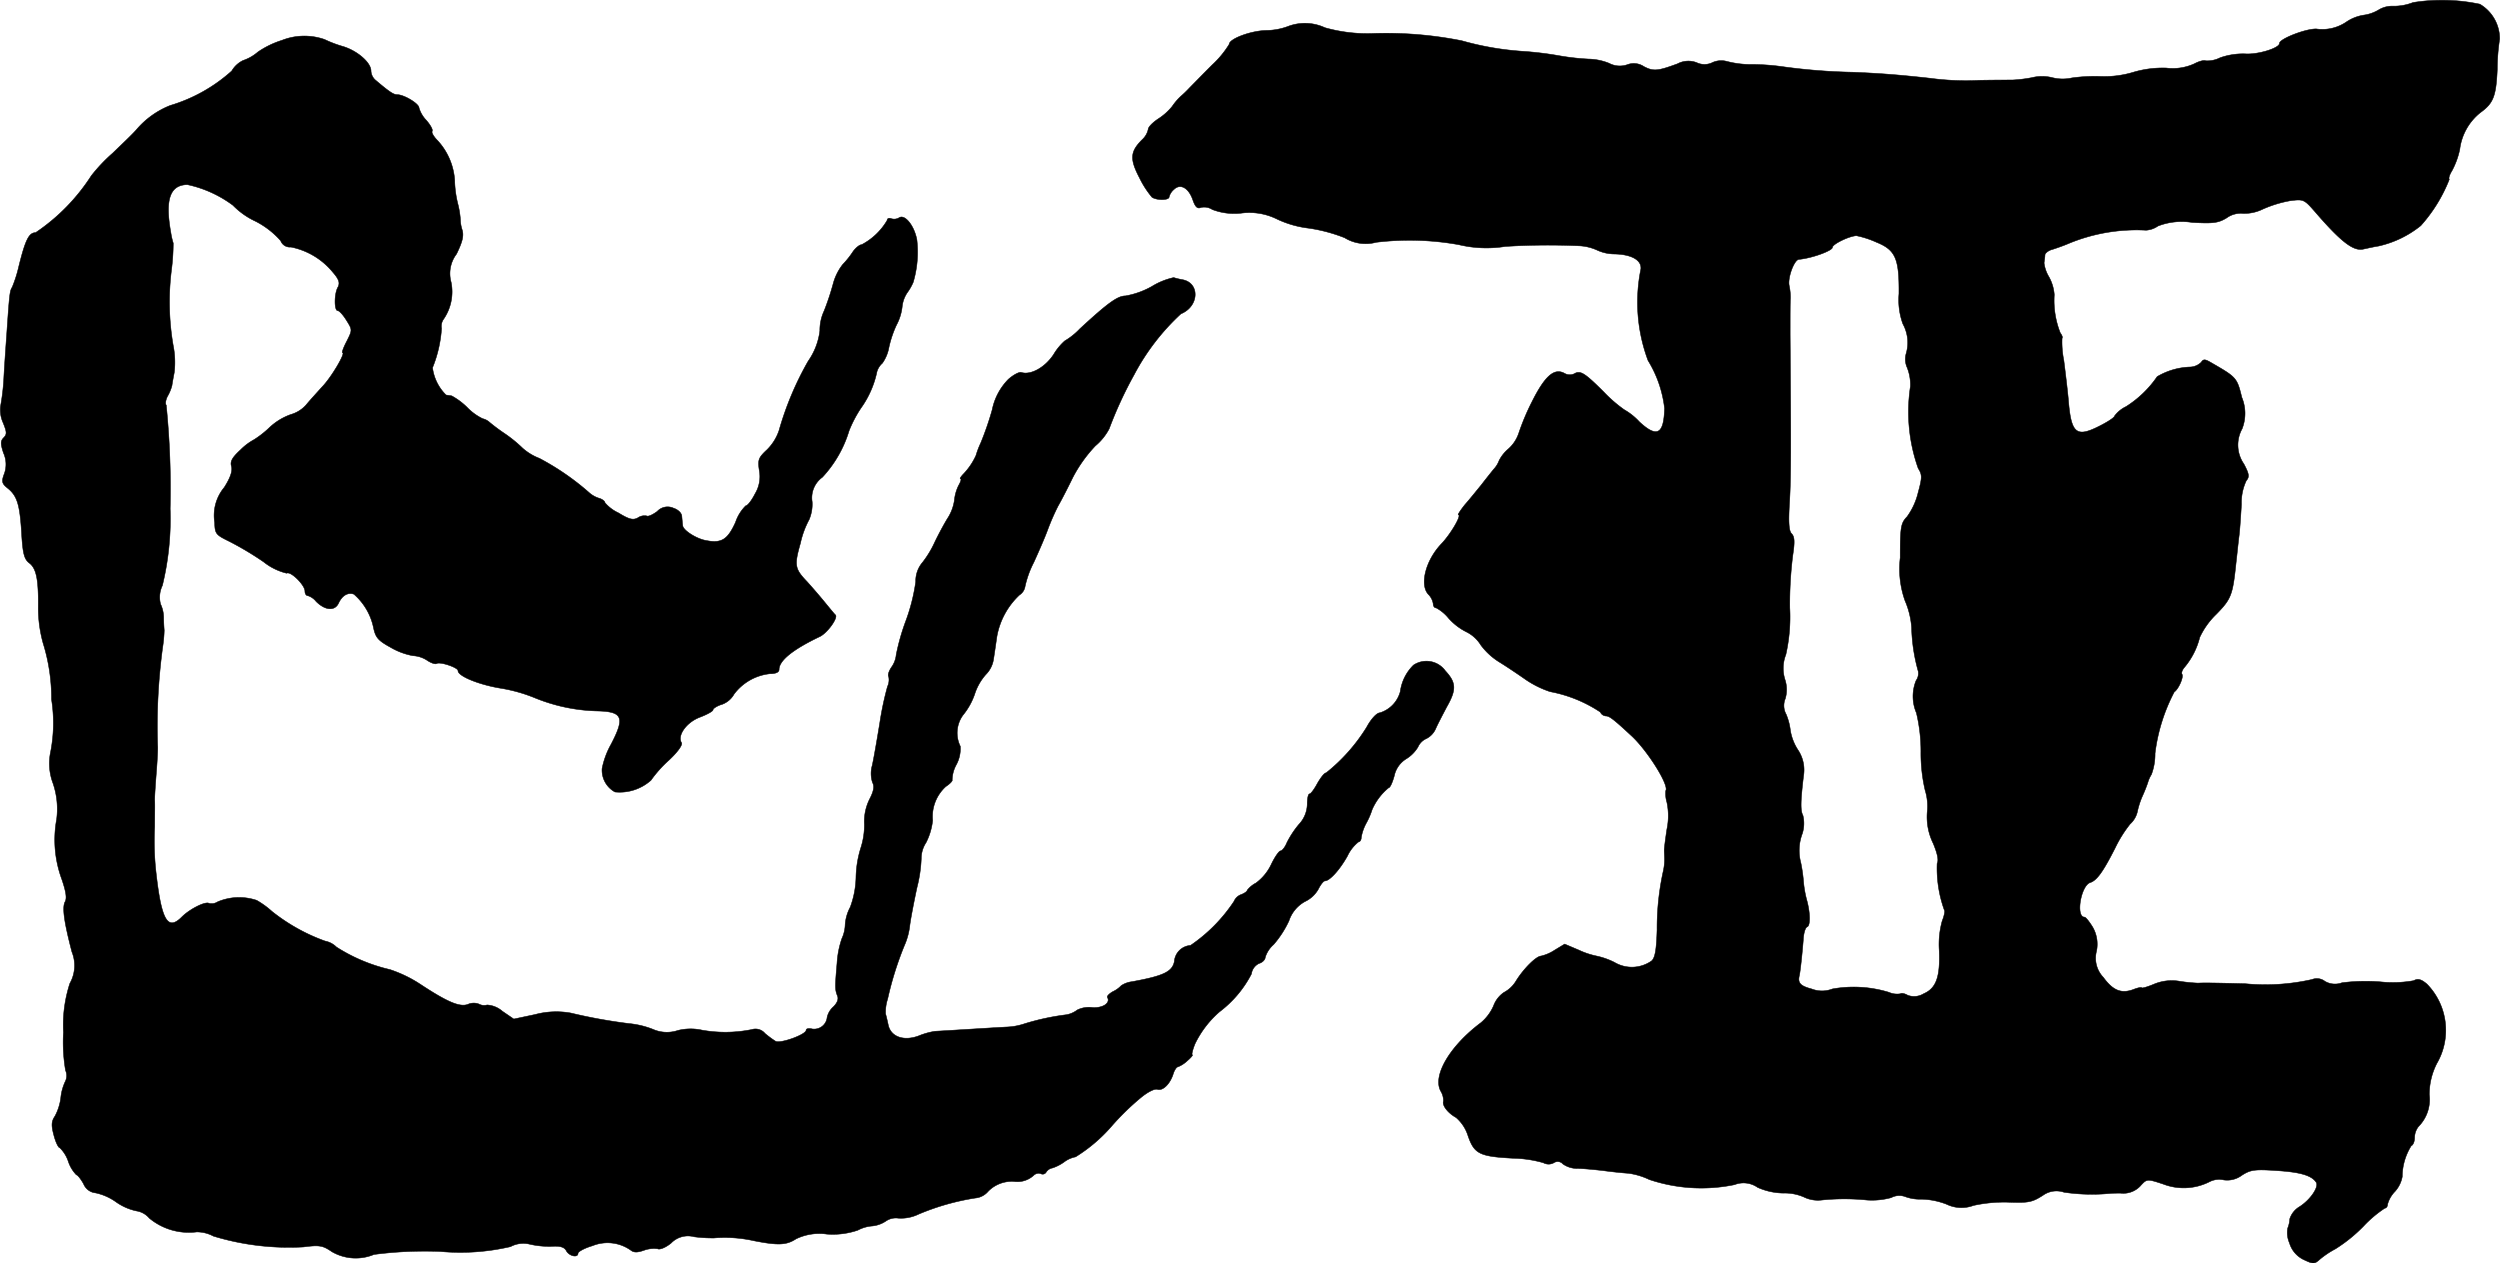 <?xml version="1.0" encoding="UTF-8"?>
<svg xmlns="http://www.w3.org/2000/svg"
     version="1.1"
     width="17.802mm"
     height="8.994mm"
     viewBox="0 0 50.461 25.495">
   <defs>
      <style type="text/css"><![CDATA[
      .a {
        stroke: #000;
        stroke-linecap: round;
        stroke-linejoin: round;
        stroke-width: 0.01px;
      }
    ]]></style>
   </defs>
   <path class="a"
         d="M48.706.051a1.058,1.058,0,0,1-.394.073.528.528,0,0,0-.285.067.796.796,0,0,1-.321.115.857.857,0,0,0-.339.133.861.861,0,0,1-.612.145c-.212-.006-.745.2-.745.291,0,.097-.436.23-.69.212a1.391,1.391,0,0,0-.509.079.572.572,0,0,1-.291.061c-.024-.018-.127.006-.23.061a1.049,1.049,0,0,1-.563.085,2.092,2.092,0,0,0-.666.085,2.038,2.038,0,0,1-.654.085,3.338,3.338,0,0,0-.588.03.853.853,0,0,1-.394-.006.856.856,0,0,0-.412,0,2.871,2.871,0,0,1-.394.048c-.085,0-.382,0-.666.006a5.421,5.421,0,0,1-.999-.042c-.606-.067-.981-.097-1.545-.121a12.041,12.041,0,0,1-1.448-.115,4.503,4.503,0,0,0-.575-.042,1.97,1.97,0,0,1-.527-.061.432.432,0,0,0-.285.018.366.366,0,0,1-.327.006.467.467,0,0,0-.388.024c-.394.145-.485.157-.678.055a.367.367,0,0,0-.339-.036.461.461,0,0,1-.363-.03,1.164,1.164,0,0,0-.412-.085,4.872,4.872,0,0,1-.594-.067,6.948,6.948,0,0,0-.757-.091,5.938,5.938,0,0,1-1.211-.212A7.827,7.827,0,0,0,27.749.674,3.161,3.161,0,0,1,26.743.559a.958.958,0,0,0-.751-.024,1.292,1.292,0,0,1-.43.079c-.315.006-.751.17-.751.279a1.969,1.969,0,0,1-.345.418c-.194.194-.4.406-.454.46a2.354,2.354,0,0,1-.182.176,1.206,1.206,0,0,0-.17.2,1.191,1.191,0,0,1-.285.254c-.109.073-.2.164-.2.212a.395.395,0,0,1-.121.206c-.242.242-.254.388-.055.769a1.872,1.872,0,0,0,.254.394c.103.067.345.061.345-.006a.295.295,0,0,1,.097-.151c.127-.127.297-.036.382.212.048.139.091.182.164.151a.302.302,0,0,1,.23.042,1.238,1.238,0,0,0,.581.073,1.26,1.26,0,0,1,.727.121,2.049,2.049,0,0,0,.636.182,3.233,3.233,0,0,1,.727.194.809.809,0,0,0,.636.091,5.634,5.634,0,0,1,1.666.048,2.403,2.403,0,0,0,.939.036,13.867,13.867,0,0,1,1.514-.012.997.997,0,0,1,.351.091.84.84,0,0,0,.333.073c.345.006.557.121.539.303a3.361,3.361,0,0,0,.145,1.847,2.354,2.354,0,0,1,.333.963c-.012.527-.151.606-.509.273a1.256,1.256,0,0,0-.303-.242,2.772,2.772,0,0,1-.412-.357c-.394-.394-.478-.442-.6-.369a.215.215,0,0,1-.2-.012c-.206-.109-.394.061-.654.581a4.782,4.782,0,0,0-.267.636.737.737,0,0,1-.212.315.764.764,0,0,0-.182.23.517.517,0,0,1-.109.176c-.055.067-.17.212-.254.321-.085.103-.23.285-.327.394-.091.115-.151.206-.133.206.073,0-.157.394-.345.588-.321.339-.442.836-.254,1.024a.343.343,0,0,1,.091.182c0,.048.024.085.061.085a.826.826,0,0,1,.248.206,1.191,1.191,0,0,0,.363.279.717.717,0,0,1,.291.267,1.347,1.347,0,0,0,.369.339c.139.085.363.236.503.333a1.964,1.964,0,0,0,.527.267,2.733,2.733,0,0,1,1.012.412.134.134,0,0,0,.115.079c.067,0,.157.067.527.412.315.297.751.987.678,1.096a.623.623,0,0,0,.024.236,1.325,1.325,0,0,1,0,.539c-.03.194-.054.388-.054.424,0,.042.006.127.006.182a1.076,1.076,0,0,1-.03.26,5.344,5.344,0,0,0-.121,1.169c-.012.382-.036.557-.109.624a.691.691,0,0,1-.751.03,1.5,1.5,0,0,0-.357-.127,1.607,1.607,0,0,1-.363-.121l-.285-.121-.2.121a.856.856,0,0,1-.279.121c-.097.006-.345.248-.503.503a.624.624,0,0,1-.242.23.559.559,0,0,0-.212.273.928.928,0,0,1-.254.339c-.63.472-.981,1.072-.812,1.381a.366.366,0,0,1,.055.206c-.03.085.097.242.254.327a.807.807,0,0,1,.242.369c.127.369.236.418.915.454a2.378,2.378,0,0,1,.606.091.219.219,0,0,0,.212,0,.139.139,0,0,1,.182.024.5.5,0,0,0,.291.091c.115,0,.351.024.515.042.17.024.4.048.515.055a1.415,1.415,0,0,1,.424.127,3.303,3.303,0,0,0,1.72.103.495.495,0,0,1,.466.055,1.314,1.314,0,0,0,.521.115.967.967,0,0,1,.412.079.645.645,0,0,0,.363.061,4.504,4.504,0,0,1,.909,0,1.477,1.477,0,0,0,.491-.048.345.345,0,0,1,.273-.024.866.866,0,0,0,.339.055,1.494,1.494,0,0,1,.509.103.688.688,0,0,0,.539.024,2.928,2.928,0,0,1,.678-.067c.442.018.509,0,.727-.139a.467.467,0,0,1,.424-.061,3.844,3.844,0,0,0,.927.024c.067-.006.164-.006.212-.006a.471.471,0,0,0,.418-.164c.115-.121.121-.127.448-.018a1.151,1.151,0,0,0,.933-.049.428.428,0,0,1,.285-.036.494.494,0,0,0,.363-.091c.176-.115.267-.127.703-.097.478.03.709.097.8.236.061.091-.115.351-.333.491a.447.447,0,0,0-.2.248.575.575,0,0,1-.042.188.52.52,0,0,0,.036.297.545.545,0,0,0,.291.339c.194.091.212.091.327-.012a1.822,1.822,0,0,1,.309-.206,3.061,3.061,0,0,0,.569-.46,2.368,2.368,0,0,1,.43-.363c.03,0,.055-.036.055-.079a.601.601,0,0,1,.151-.26.608.608,0,0,0,.145-.297,1.191,1.191,0,0,1,.182-.624c.036-.012.067-.085.067-.164a.37.37,0,0,1,.079-.224.775.775,0,0,0,.218-.642,1.383,1.383,0,0,1,.151-.63,1.333,1.333,0,0,0-.2-1.605c-.115-.097-.182-.115-.267-.067a2.394,2.394,0,0,1-.666.024,3.742,3.742,0,0,0-.781.018.402.402,0,0,1-.345-.03.266.266,0,0,0-.26-.036,4.28,4.28,0,0,1-1.351.085c-.703-.018-.83-.018-.951-.012a3.314,3.314,0,0,1-.363-.036.933.933,0,0,0-.533.061c-.133.055-.242.085-.242.067,0-.012-.073,0-.164.036-.242.091-.412.024-.606-.242a.562.562,0,0,1-.139-.533.691.691,0,0,0-.079-.485c-.067-.109-.139-.2-.164-.2-.182,0-.073-.636.115-.697.133-.042.26-.218.503-.697a2.531,2.531,0,0,1,.303-.485.481.481,0,0,0,.145-.242,1.652,1.652,0,0,1,.103-.321,2.932,2.932,0,0,0,.109-.273.638.638,0,0,1,.073-.164,1.163,1.163,0,0,0,.073-.424,3.616,3.616,0,0,1,.388-1.242c.085-.055.194-.303.157-.357-.018-.03.006-.091.048-.139a1.511,1.511,0,0,0,.309-.606,1.575,1.575,0,0,1,.333-.466c.303-.309.333-.388.4-1.036.018-.151.042-.394.061-.545s.036-.442.048-.642a1.041,1.041,0,0,1,.097-.472c.067-.079.061-.133-.048-.339a.674.674,0,0,1-.036-.709.846.846,0,0,0-.006-.636c-.097-.4-.109-.406-.624-.703-.115-.067-.151-.073-.194-.006a.334.334,0,0,1-.218.097,1.394,1.394,0,0,0-.672.194,2.163,2.163,0,0,1-.63.606.623.623,0,0,0-.23.188c0,.03-.139.121-.309.206-.466.236-.569.151-.624-.539-.018-.2-.061-.551-.091-.787a1.892,1.892,0,0,1-.036-.448c.018-.012,0-.061-.036-.109a1.775,1.775,0,0,1-.121-.769.862.862,0,0,0-.109-.363.721.721,0,0,1-.097-.279c.006-.048.018-.121.018-.164.006-.036.073-.091.151-.109.073-.024.218-.073.315-.115a3.589,3.589,0,0,1,1.575-.273A.468.468,0,0,0,43.557,4.563a1.326,1.326,0,0,1,.69-.073c.424.024.527.012.697-.091a.485.485,0,0,1,.321-.091.845.845,0,0,0,.406-.085,2.401,2.401,0,0,1,.551-.17c.273-.036.285-.03.503.218.527.612.781.806.981.757.085-.018.218-.048.303-.061a2.078,2.078,0,0,0,.854-.412,3.088,3.088,0,0,0,.575-.933c-.018-.024.006-.097.055-.176a1.62,1.62,0,0,0,.157-.43,1.127,1.127,0,0,1,.418-.745c.26-.188.315-.327.339-.872a4.161,4.161,0,0,1,.048-.612.811.811,0,0,0-.4-.703A3.688,3.688,0,0,0,48.706.051ZM37.876,4.89c.388.157.46.333.454,1.042a1.412,1.412,0,0,0,.079.606.784.784,0,0,1,.067.594.413.413,0,0,0,.018.285.938.938,0,0,1,.067.382,3.403,3.403,0,0,0,.157,1.654c.079.127.085.176,0,.485a1.378,1.378,0,0,1-.224.491c-.127.133-.139.206-.139.83a1.912,1.912,0,0,0,.097.866,1.666,1.666,0,0,1,.133.545,3.561,3.561,0,0,0,.133.878.247.247,0,0,1-.042.188.845.845,0,0,0,.006.654,3.342,3.342,0,0,1,.091.787,3.276,3.276,0,0,0,.085.775,1.098,1.098,0,0,1,.042.442,1.211,1.211,0,0,0,.121.63c.085.206.115.339.079.406a2.498,2.498,0,0,0,.145.939c.018.012,0,.115-.042.218a1.761,1.761,0,0,0-.061.588c.024.545-.061.775-.315.884a.368.368,0,0,1-.321.03c-.061-.036-.127-.048-.145-.03a.413.413,0,0,1-.236-.03,2.427,2.427,0,0,0-1.139-.067.577.577,0,0,1-.418,0c-.23-.061-.285-.121-.248-.273.018-.079.055-.418.079-.721.006-.133.042-.248.079-.26.067-.024.061-.297-.012-.551a2.164,2.164,0,0,1-.061-.345,3.225,3.225,0,0,0-.055-.394.962.962,0,0,1,.03-.594.681.681,0,0,0,.012-.363c-.055-.103-.048-.291.012-.8a.725.725,0,0,0-.115-.527,1.02,1.02,0,0,1-.151-.394,1.207,1.207,0,0,0-.085-.321.365.365,0,0,1-.018-.315.646.646,0,0,0-.006-.388.754.754,0,0,1,.018-.503,3.44,3.44,0,0,0,.079-.945,7.934,7.934,0,0,1,.061-1.06c.042-.273.036-.376-.024-.436-.055-.055-.067-.224-.042-.636.03-.503.03-1.072.012-3.38,0-.351,0-.678.006-.727a1.142,1.142,0,0,0-.024-.26c-.036-.157.097-.521.194-.533.266-.024.678-.176.678-.242s.339-.23.485-.236A1.944,1.944,0,0,1,37.876,4.89Z"/>
   <path class="a"
         d="M5.689.814a1.806,1.806,0,0,0-.485.236.893.893,0,0,1-.297.17.531.531,0,0,0-.23.212,3.24,3.24,0,0,1-1.242.697,1.731,1.731,0,0,0-.684.491c-.085.097-.303.303-.478.472a3.315,3.315,0,0,0-.43.454A3.971,3.971,0,0,1,.717,4.696c-.133,0-.206.145-.339.684a2.616,2.616,0,0,1-.133.418c-.048.073-.055.139-.109.927C.117,6.992.087,7.41.075,7.658a4.437,4.437,0,0,1-.067.551.643.643,0,0,0,.055.327c.073.182.079.23.012.297s-.067.121-.006.309a.56.56,0,0,1,.018.418c-.061.157-.048.2.055.285.2.157.254.321.291.884.024.448.055.557.157.636.145.109.188.339.182.89a2.663,2.663,0,0,0,.097.727,3.757,3.757,0,0,1,.17,1.133,3.068,3.068,0,0,1-.018,1.06,1.133,1.133,0,0,0,.048.636,1.606,1.606,0,0,1,.073.727,2.295,2.295,0,0,0,.103,1.205c.085.248.109.388.067.46-.061.115-.018.412.139,1.012a.736.736,0,0,1-.042.636A2.717,2.717,0,0,0,1.28,20.838a3.395,3.395,0,0,0,.042.769.264.264,0,0,1-.006.224,1.003,1.003,0,0,0-.091.339,1.078,1.078,0,0,1-.115.357c-.073.109-.079.182-.024.388.036.139.091.254.121.254a.694.694,0,0,1,.17.273.717.717,0,0,0,.164.273c.024,0,.091.085.145.182a.291.291,0,0,0,.242.182,1.115,1.115,0,0,1,.412.182,1.115,1.115,0,0,0,.412.182.424.424,0,0,1,.26.145,1.247,1.247,0,0,0,.957.279.719.719,0,0,1,.339.085,5.224,5.224,0,0,0,1.817.218c.327-.042.388-.03.575.097a.96.96,0,0,0,.848.055,7.959,7.959,0,0,1,1.333-.061,4.463,4.463,0,0,0,1.423-.097.547.547,0,0,1,.394-.048,1.768,1.768,0,0,0,.442.042c.17-.012.254.018.291.091.061.109.236.145.236.048,0-.03.127-.103.291-.151a.811.811,0,0,1,.775.091c.061.048.133.048.267,0a.588.588,0,0,1,.273-.03c.048.024.17-.03.273-.115a.474.474,0,0,1,.466-.127,2.868,2.868,0,0,0,.4.024,2.697,2.697,0,0,1,.8.055c.491.097.66.091.854-.036a1.08,1.08,0,0,1,.624-.097,1.559,1.559,0,0,0,.624-.079.741.741,0,0,1,.291-.085.595.595,0,0,0,.273-.097.358.358,0,0,1,.254-.061.814.814,0,0,0,.406-.079,4.882,4.882,0,0,1,1.145-.327.383.383,0,0,0,.26-.133.666.666,0,0,1,.539-.2A.486.486,0,0,0,20.862,23.727a.143.143,0,0,1,.145-.036.081.081,0,0,0,.109-.03.187.187,0,0,1,.127-.085.87.87,0,0,0,.236-.121.561.561,0,0,1,.23-.103,3.15,3.15,0,0,0,.721-.612,5.131,5.131,0,0,1,.594-.581c.139-.115.279-.188.339-.17.109.036.26-.115.321-.321.024-.073.067-.133.091-.133a.588.588,0,0,0,.188-.121c.079-.067.121-.121.103-.121s.006-.103.055-.224a2.02,2.02,0,0,1,.497-.648,2.24,2.24,0,0,0,.642-.763.272.272,0,0,1,.157-.212c.067-.018.121-.079.121-.121a.569.569,0,0,1,.17-.26,2.041,2.041,0,0,0,.309-.478.692.692,0,0,1,.321-.388.607.607,0,0,0,.267-.242c.048-.097.109-.176.139-.176.091,0,.291-.212.454-.503a.792.792,0,0,1,.224-.285c.03,0,.055-.042.055-.091a.935.935,0,0,1,.103-.291,1.492,1.492,0,0,0,.115-.267,1.179,1.179,0,0,1,.333-.442c.03,0,.079-.109.115-.242a.53.53,0,0,1,.236-.339.71.71,0,0,0,.242-.242.33.33,0,0,1,.17-.17.405.405,0,0,0,.188-.2c.042-.097.145-.291.224-.442.2-.351.188-.491-.03-.727a.47.47,0,0,0-.642-.115.916.916,0,0,0-.267.533.614.614,0,0,1-.412.43c-.061,0-.176.121-.267.291a3.589,3.589,0,0,1-.818.921c-.036,0-.109.097-.176.212-.061.115-.133.212-.157.212-.03,0-.048.097-.048.212a.612.612,0,0,1-.17.406,1.92,1.92,0,0,0-.242.369c-.036.091-.097.164-.127.164s-.115.121-.188.273a.989.989,0,0,1-.309.376.535.535,0,0,0-.176.145c0,.024-.055.061-.115.085a.248.248,0,0,0-.151.139,3.238,3.238,0,0,1-.878.89.352.352,0,0,0-.327.327c-.042.206-.224.291-.86.406a.493.493,0,0,0-.212.079.553.553,0,0,1-.17.121c-.073.042-.121.091-.109.115.067.115-.091.218-.297.206a.539.539,0,0,0-.309.048.519.519,0,0,1-.218.097,4.896,4.896,0,0,0-.848.182,1.296,1.296,0,0,1-.376.067c-.339.018-1.284.079-1.429.085a1.447,1.447,0,0,0-.327.091c-.303.115-.563.024-.618-.212-.018-.085-.042-.188-.055-.23a.852.852,0,0,1,.042-.303,6.655,6.655,0,0,1,.333-1.066,1.398,1.398,0,0,0,.115-.424c.018-.139.085-.485.145-.763a2.755,2.755,0,0,0,.085-.581.591.591,0,0,1,.097-.321,1.284,1.284,0,0,0,.133-.448.821.821,0,0,1,.267-.684c.085-.055.139-.115.127-.133a.67.67,0,0,1,.085-.309.68.68,0,0,0,.079-.369.611.611,0,0,1,.055-.63,1.371,1.371,0,0,0,.236-.424,1.104,1.104,0,0,1,.224-.394.557.557,0,0,0,.157-.315c.018-.115.048-.321.067-.454a1.515,1.515,0,0,1,.454-.836.253.253,0,0,0,.115-.176,2.009,2.009,0,0,1,.176-.485c.097-.212.224-.503.279-.654a4.63,4.63,0,0,1,.212-.485c.067-.115.2-.376.297-.575a2.821,2.821,0,0,1,.454-.636,1.138,1.138,0,0,0,.279-.345,8.089,8.089,0,0,1,.503-1.09,4.577,4.577,0,0,1,.945-1.23c.369-.151.388-.624.03-.69a1.512,1.512,0,0,1-.176-.042,1.414,1.414,0,0,0-.436.176,1.669,1.669,0,0,1-.539.194c-.157,0-.357.145-.921.666a1.392,1.392,0,0,1-.303.242,1.168,1.168,0,0,0-.224.273c-.176.267-.466.424-.654.363-.042-.012-.157.048-.26.139a1.225,1.225,0,0,0-.327.618,6.173,6.173,0,0,1-.23.666,1.758,1.758,0,0,0-.097.254,1.341,1.341,0,0,1-.267.388c-.042.048-.067.085-.042.085.018,0,0,.061-.042.133a.869.869,0,0,0-.085.303.911.911,0,0,1-.139.363c-.067.109-.182.321-.254.472a2.042,2.042,0,0,1-.248.412.581.581,0,0,0-.139.394,3.793,3.793,0,0,1-.206.806,4.409,4.409,0,0,0-.188.666.513.513,0,0,1-.097.254c-.048.073-.079.157-.055.188a.315.315,0,0,1-.024.2,6.273,6.273,0,0,0-.157.745c-.055.333-.121.715-.151.848a.585.585,0,0,0,.006.345c.042.079.024.176-.061.339a1.015,1.015,0,0,0-.103.503,1.497,1.497,0,0,1-.073.478,2.14,2.14,0,0,0-.097.606,1.855,1.855,0,0,1-.115.588.874.874,0,0,0-.103.351.728.728,0,0,1-.067.285,1.849,1.849,0,0,0-.097.491c-.042.485-.042.539.006.66.03.067,0,.145-.079.224a.406.406,0,0,0-.127.212.264.264,0,0,1-.288.238l-.015-.002c-.067-.018-.121-.006-.121.024,0,.091-.527.279-.618.224a2.062,2.062,0,0,1-.212-.157.25.25,0,0,0-.267-.079,2.684,2.684,0,0,1-1.005.012,1.063,1.063,0,0,0-.485.006.7.7,0,0,1-.509-.024,1.775,1.775,0,0,0-.485-.115,10.725,10.725,0,0,1-1.169-.212,1.657,1.657,0,0,0-.721.03l-.43.091-.23-.157a.518.518,0,0,0-.309-.127.219.219,0,0,1-.164-.018.288.288,0,0,0-.224.006c-.164.061-.418-.048-.969-.412a2.612,2.612,0,0,0-.606-.291,3.438,3.438,0,0,1-1.078-.454.448.448,0,0,0-.23-.121A3.775,3.775,0,0,1,5.489,18.397a1.734,1.734,0,0,0-.309-.224,1.111,1.111,0,0,0-.787.03.222.222,0,0,1-.176.03c-.073-.042-.388.115-.551.279-.279.279-.406.073-.515-.884a5.689,5.689,0,0,1-.03-.939c0-.218.006-.46,0-.545,0-.085.018-.345.036-.575.018-.236.03-.466.024-.515a11.892,11.892,0,0,1,.103-1.999,2.689,2.689,0,0,0,.03-.333c-.006-.067-.012-.188-.012-.273a.655.655,0,0,0-.061-.254.54.54,0,0,1,.036-.376,5.679,5.679,0,0,0,.157-1.551,16.792,16.792,0,0,0-.079-2.09c-.024-.024-.012-.103.024-.176a.884.884,0,0,0,.091-.218c.006-.048.03-.176.048-.273a1.744,1.744,0,0,0-.024-.545A5.19,5.19,0,0,1,3.46,5.453a4.328,4.328,0,0,0,.036-.545,1.424,1.424,0,0,1-.048-.212c-.121-.672-.018-.963.333-.969a2.368,2.368,0,0,1,.921.418,1.538,1.538,0,0,0,.454.321,1.716,1.716,0,0,1,.509.394.197.197,0,0,0,.206.127,1.464,1.464,0,0,1,.842.503c.127.145.151.218.109.303-.079.133-.079.478-.006.478.03,0,.109.085.176.194.121.194.121.194.006.424-.067.127-.103.23-.085.23.067,0-.224.497-.412.69-.103.115-.254.279-.327.369a.651.651,0,0,1-.303.188,1.227,1.227,0,0,0-.442.273,1.963,1.963,0,0,1-.303.236,1.17,1.17,0,0,0-.273.206c-.17.157-.212.236-.182.333.024.091-.018.224-.145.424a.886.886,0,0,0-.194.709c.006.23.024.248.297.382a6.385,6.385,0,0,1,.69.412,1.201,1.201,0,0,0,.466.23c.079-.048.369.236.369.363,0,.048.024.091.061.091a.347.347,0,0,1,.164.115c.182.182.376.2.454.036.073-.157.188-.224.309-.182a1.226,1.226,0,0,1,.394.666c.042.206.091.267.345.406a1.383,1.383,0,0,0,.454.17.574.574,0,0,1,.291.097c.073.048.157.079.188.061.067-.042.43.079.43.145,0,.109.418.279.848.351a3.188,3.188,0,0,1,.697.194,3.546,3.546,0,0,0,1.26.267c.521.012.569.127.285.672a1.666,1.666,0,0,0-.182.491.502.502,0,0,0,.26.472.947.947,0,0,0,.727-.236,2.448,2.448,0,0,1,.363-.406c.176-.164.279-.309.254-.351-.091-.145.097-.412.369-.515.145-.055.267-.121.267-.151,0-.024.079-.079.182-.109a.46.46,0,0,0,.242-.206,1.041,1.041,0,0,1,.721-.412c.121,0,.188-.03.188-.085,0-.182.279-.406.824-.666.151-.073.369-.376.315-.436-.012-.006-.115-.133-.23-.273s-.273-.321-.345-.4c-.248-.26-.26-.327-.133-.775a1.821,1.821,0,0,1,.176-.478.794.794,0,0,0,.061-.357.513.513,0,0,1,.206-.497,2.384,2.384,0,0,0,.539-.939,2.476,2.476,0,0,1,.242-.46,1.94,1.94,0,0,0,.321-.733.364.364,0,0,1,.109-.17.799.799,0,0,0,.133-.321,2.173,2.173,0,0,1,.151-.448,1.018,1.018,0,0,0,.115-.363.626.626,0,0,1,.103-.291,1.06,1.06,0,0,0,.121-.212,2.143,2.143,0,0,0,.073-.86c-.055-.285-.242-.515-.357-.442a.194.194,0,0,1-.164.018c-.042-.018-.079,0-.079.036a1.296,1.296,0,0,1-.515.491c-.042,0-.115.061-.17.133a1.779,1.779,0,0,1-.212.267,1.086,1.086,0,0,0-.194.394,5.223,5.223,0,0,1-.182.545.918.918,0,0,0-.085.4,1.355,1.355,0,0,1-.236.612,6.271,6.271,0,0,0-.588,1.399.989.989,0,0,1-.242.388c-.176.164-.188.206-.157.418a.671.671,0,0,1-.085.472c-.067.133-.151.242-.188.242a.842.842,0,0,0-.206.333c-.157.345-.279.43-.588.369-.194-.03-.472-.206-.478-.303-.006-.036-.012-.121-.018-.182,0-.067-.073-.139-.17-.17a.285.285,0,0,0-.327.067c-.091.067-.182.109-.212.091a.233.233,0,0,0-.176.036c-.097.055-.176.036-.394-.097a.808.808,0,0,1-.273-.206c0-.03-.055-.073-.121-.091a.541.541,0,0,1-.194-.109A5.159,5.159,0,0,0,10.886,9.251a1.103,1.103,0,0,1-.339-.206,2.726,2.726,0,0,0-.357-.291,3.68,3.68,0,0,1-.309-.23.309.309,0,0,0-.139-.073,1.107,1.107,0,0,1-.315-.23,1.404,1.404,0,0,0-.309-.23c-.03-.006-.079-.012-.115-.018a.938.938,0,0,1-.273-.551,2.545,2.545,0,0,0,.182-.793.247.247,0,0,1,.042-.188.975.975,0,0,0,.151-.745.653.653,0,0,1,.109-.569c.115-.236.151-.363.115-.485a.688.688,0,0,1-.036-.206,1.766,1.766,0,0,0-.055-.333,2.137,2.137,0,0,1-.061-.466,1.313,1.313,0,0,0-.345-.8c-.079-.079-.127-.164-.109-.188.018-.03-.036-.127-.121-.224a.615.615,0,0,1-.145-.248c0-.085-.303-.267-.442-.267-.073,0-.157-.055-.448-.303a.263.263,0,0,1-.079-.176c0-.164-.267-.4-.557-.491A2.441,2.441,0,0,1,6.549.796,1.235,1.235,0,0,0,5.689.814Z"/>
</svg>
